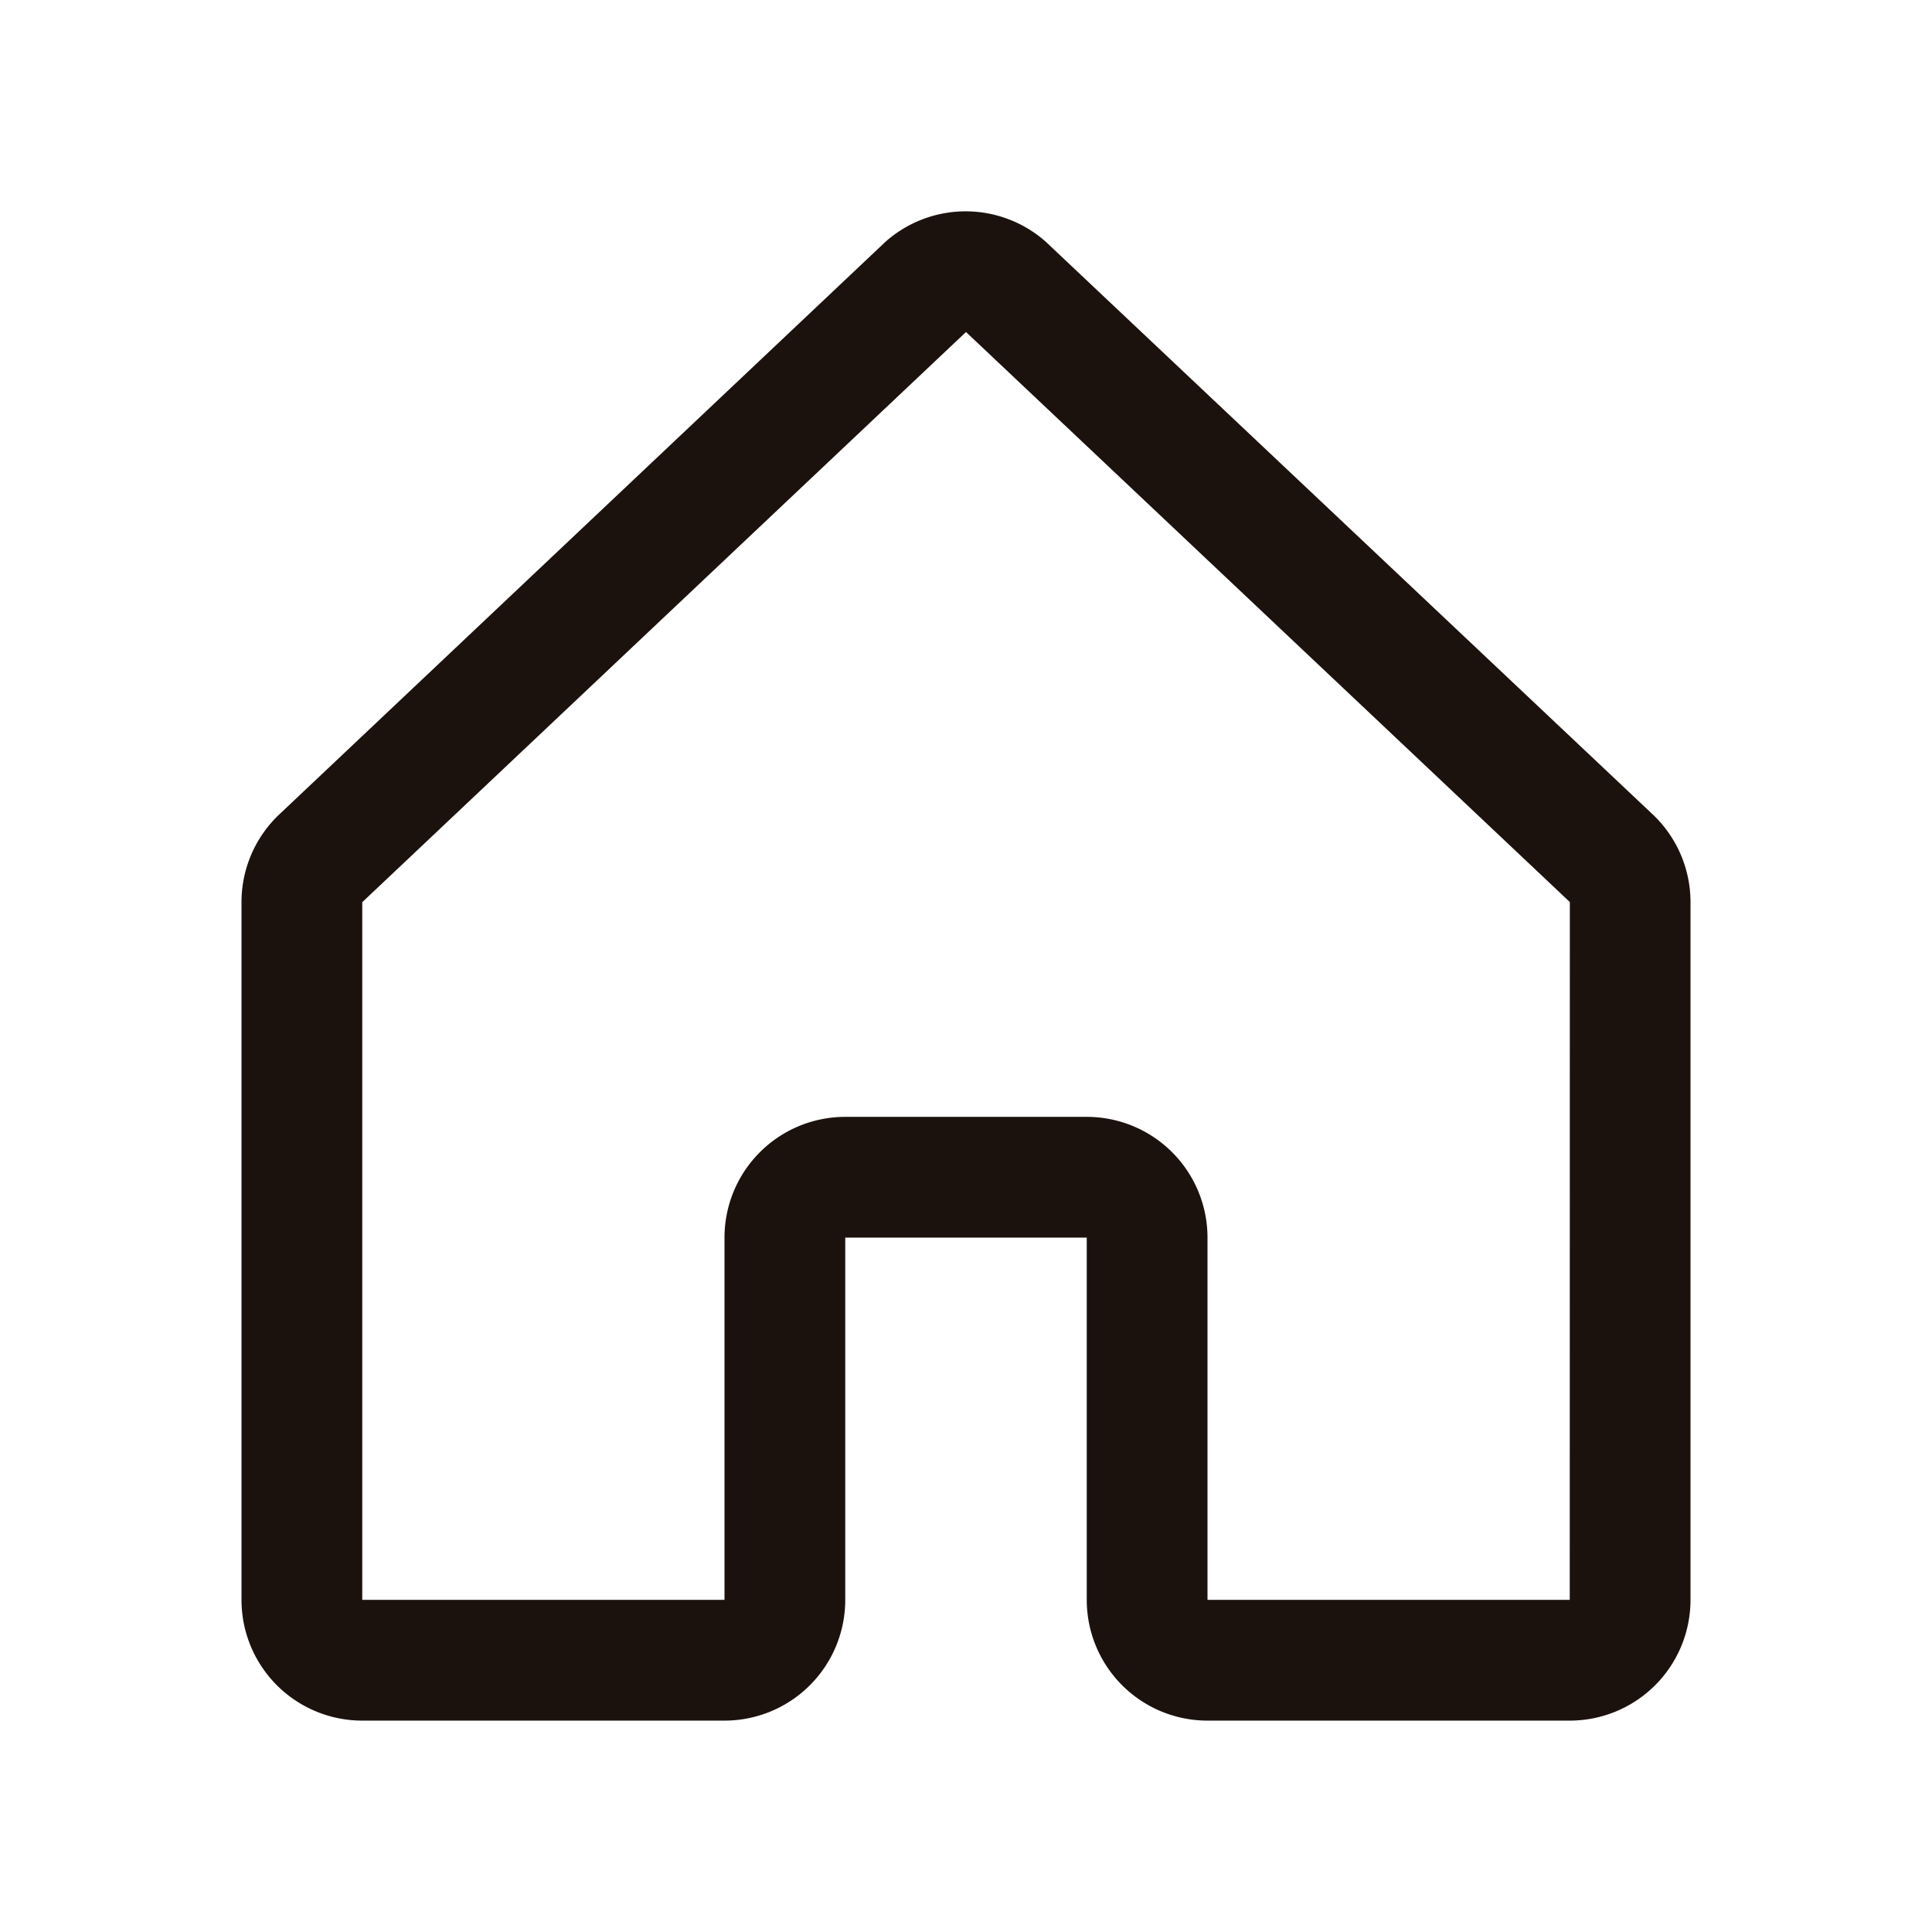 <svg xmlns="http://www.w3.org/2000/svg" width="46" height="46" viewBox="0 0 46 46">
  <g id="Group_4" data-name="Group 4" transform="translate(-812 -294)">
    <rect id="Rectangle_1" data-name="Rectangle 1" width="46" height="46" transform="translate(812 294)" fill="none"/>
    <path id="Vector_-_0_1_" data-name="Vector - 0(1)" d="M34.321,14.646,19.946,1.083l-.02-.02a2.875,2.875,0,0,0-3.869,0l-.02.02L1.679,14.646A2.875,2.875,0,0,0,.75,16.763V33.375A2.875,2.875,0,0,0,3.625,36.25H12.25a2.875,2.875,0,0,0,2.875-2.875V24.75h5.75v8.625A2.875,2.875,0,0,0,23.75,36.25h8.625a2.875,2.875,0,0,0,2.875-2.875V16.763A2.875,2.875,0,0,0,34.321,14.646ZM32.375,33.375H23.75V24.75a2.875,2.875,0,0,0-2.875-2.875h-5.75A2.875,2.875,0,0,0,12.25,24.75v8.625H3.625V16.763l.02-.018L18,3.188,32.357,16.741l.02.018Z" transform="translate(817 298.717)" fill="#1c120d" fill-rule="evenodd"/>
  </g>
</svg>
